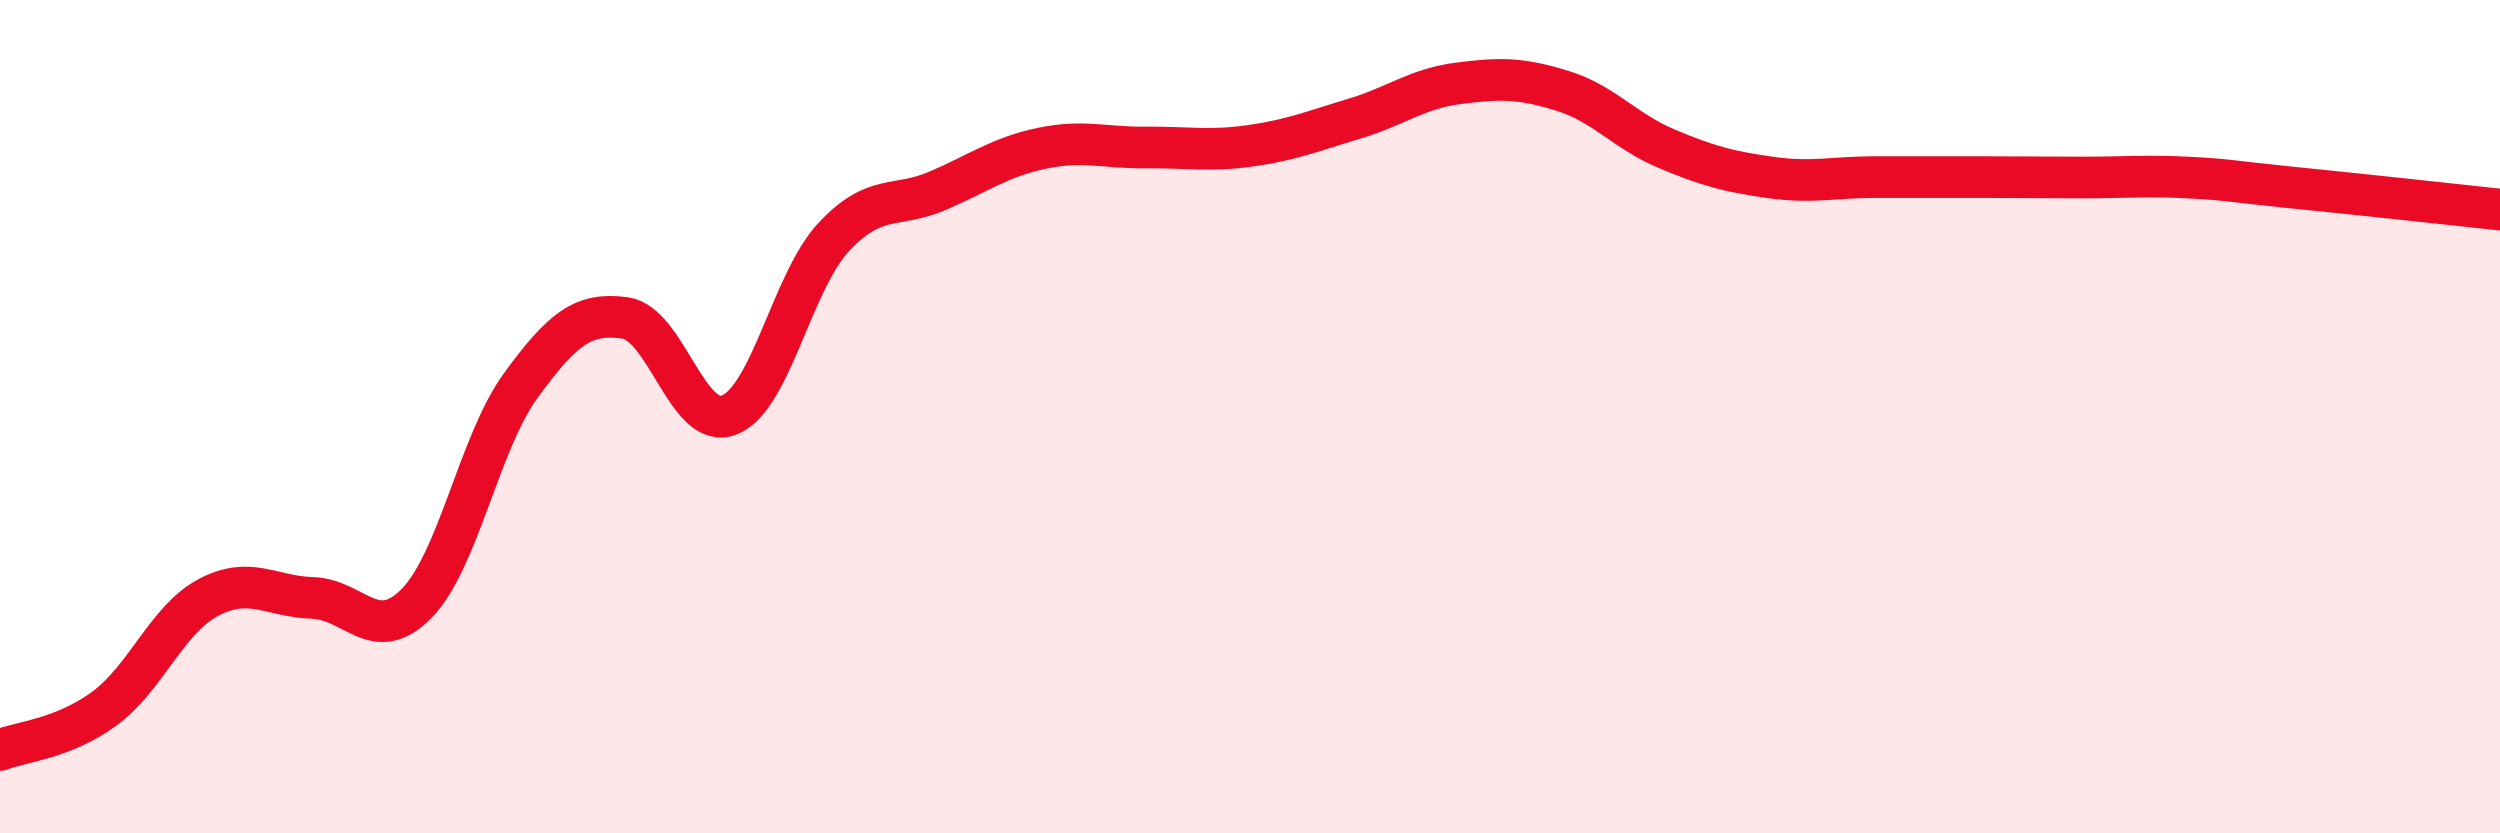 
    <svg width="60" height="20" viewBox="0 0 60 20" xmlns="http://www.w3.org/2000/svg">
      <path
        d="M 0,18 C 0.5,17.8 1.5,17.74 2.5,17.01 C 3.5,16.28 4,14.87 5,14.34 C 6,13.81 6.5,14.32 7.5,14.35 C 8.5,14.38 9,15.5 10,14.48 C 11,13.46 11.5,10.62 12.5,9.25 C 13.5,7.88 14,7.49 15,7.63 C 16,7.77 16.5,10.35 17.5,9.96 C 18.5,9.57 19,6.78 20,5.7 C 21,4.62 21.5,5.01 22.5,4.58 C 23.5,4.15 24,3.77 25,3.56 C 26,3.35 26.5,3.55 27.5,3.54 C 28.5,3.53 29,3.64 30,3.5 C 31,3.36 31.5,3.15 32.5,2.85 C 33.5,2.55 34,2.13 35,2 C 36,1.87 36.5,1.87 37.5,2.18 C 38.5,2.49 39,3.15 40,3.57 C 41,3.99 41.5,4.12 42.5,4.26 C 43.5,4.4 44,4.25 45,4.25 C 46,4.25 46.5,4.25 47.5,4.25 C 48.5,4.25 49,4.26 50,4.26 C 51,4.26 51.5,4.21 52.5,4.26 C 53.5,4.31 53.5,4.35 55,4.5 C 56.5,4.65 59,4.92 60,5.03L60 20L0 20Z"
        fill="#EB0A25"
        opacity="0.1"
        stroke-linecap="round"
        stroke-linejoin="round"
      />
      <path
        d="M 0,18 C 0.5,17.8 1.5,17.74 2.5,17.01 C 3.5,16.28 4,14.87 5,14.34 C 6,13.81 6.5,14.32 7.5,14.35 C 8.5,14.38 9,15.5 10,14.48 C 11,13.46 11.5,10.62 12.5,9.25 C 13.5,7.88 14,7.49 15,7.63 C 16,7.77 16.5,10.35 17.5,9.96 C 18.5,9.57 19,6.78 20,5.7 C 21,4.62 21.5,5.01 22.5,4.58 C 23.5,4.15 24,3.77 25,3.56 C 26,3.35 26.5,3.55 27.5,3.54 C 28.5,3.53 29,3.64 30,3.5 C 31,3.36 31.5,3.15 32.5,2.85 C 33.5,2.55 34,2.13 35,2 C 36,1.87 36.5,1.87 37.5,2.18 C 38.5,2.49 39,3.15 40,3.57 C 41,3.99 41.5,4.12 42.5,4.26 C 43.5,4.4 44,4.25 45,4.25 C 46,4.25 46.5,4.25 47.5,4.25 C 48.5,4.25 49,4.26 50,4.26 C 51,4.26 51.5,4.21 52.5,4.26 C 53.5,4.31 53.5,4.35 55,4.5 C 56.5,4.65 59,4.92 60,5.03"
        stroke="#EB0A25"
        stroke-width="1"
        fill="none"
        stroke-linecap="round"
        stroke-linejoin="round"
      />
    </svg>
  
